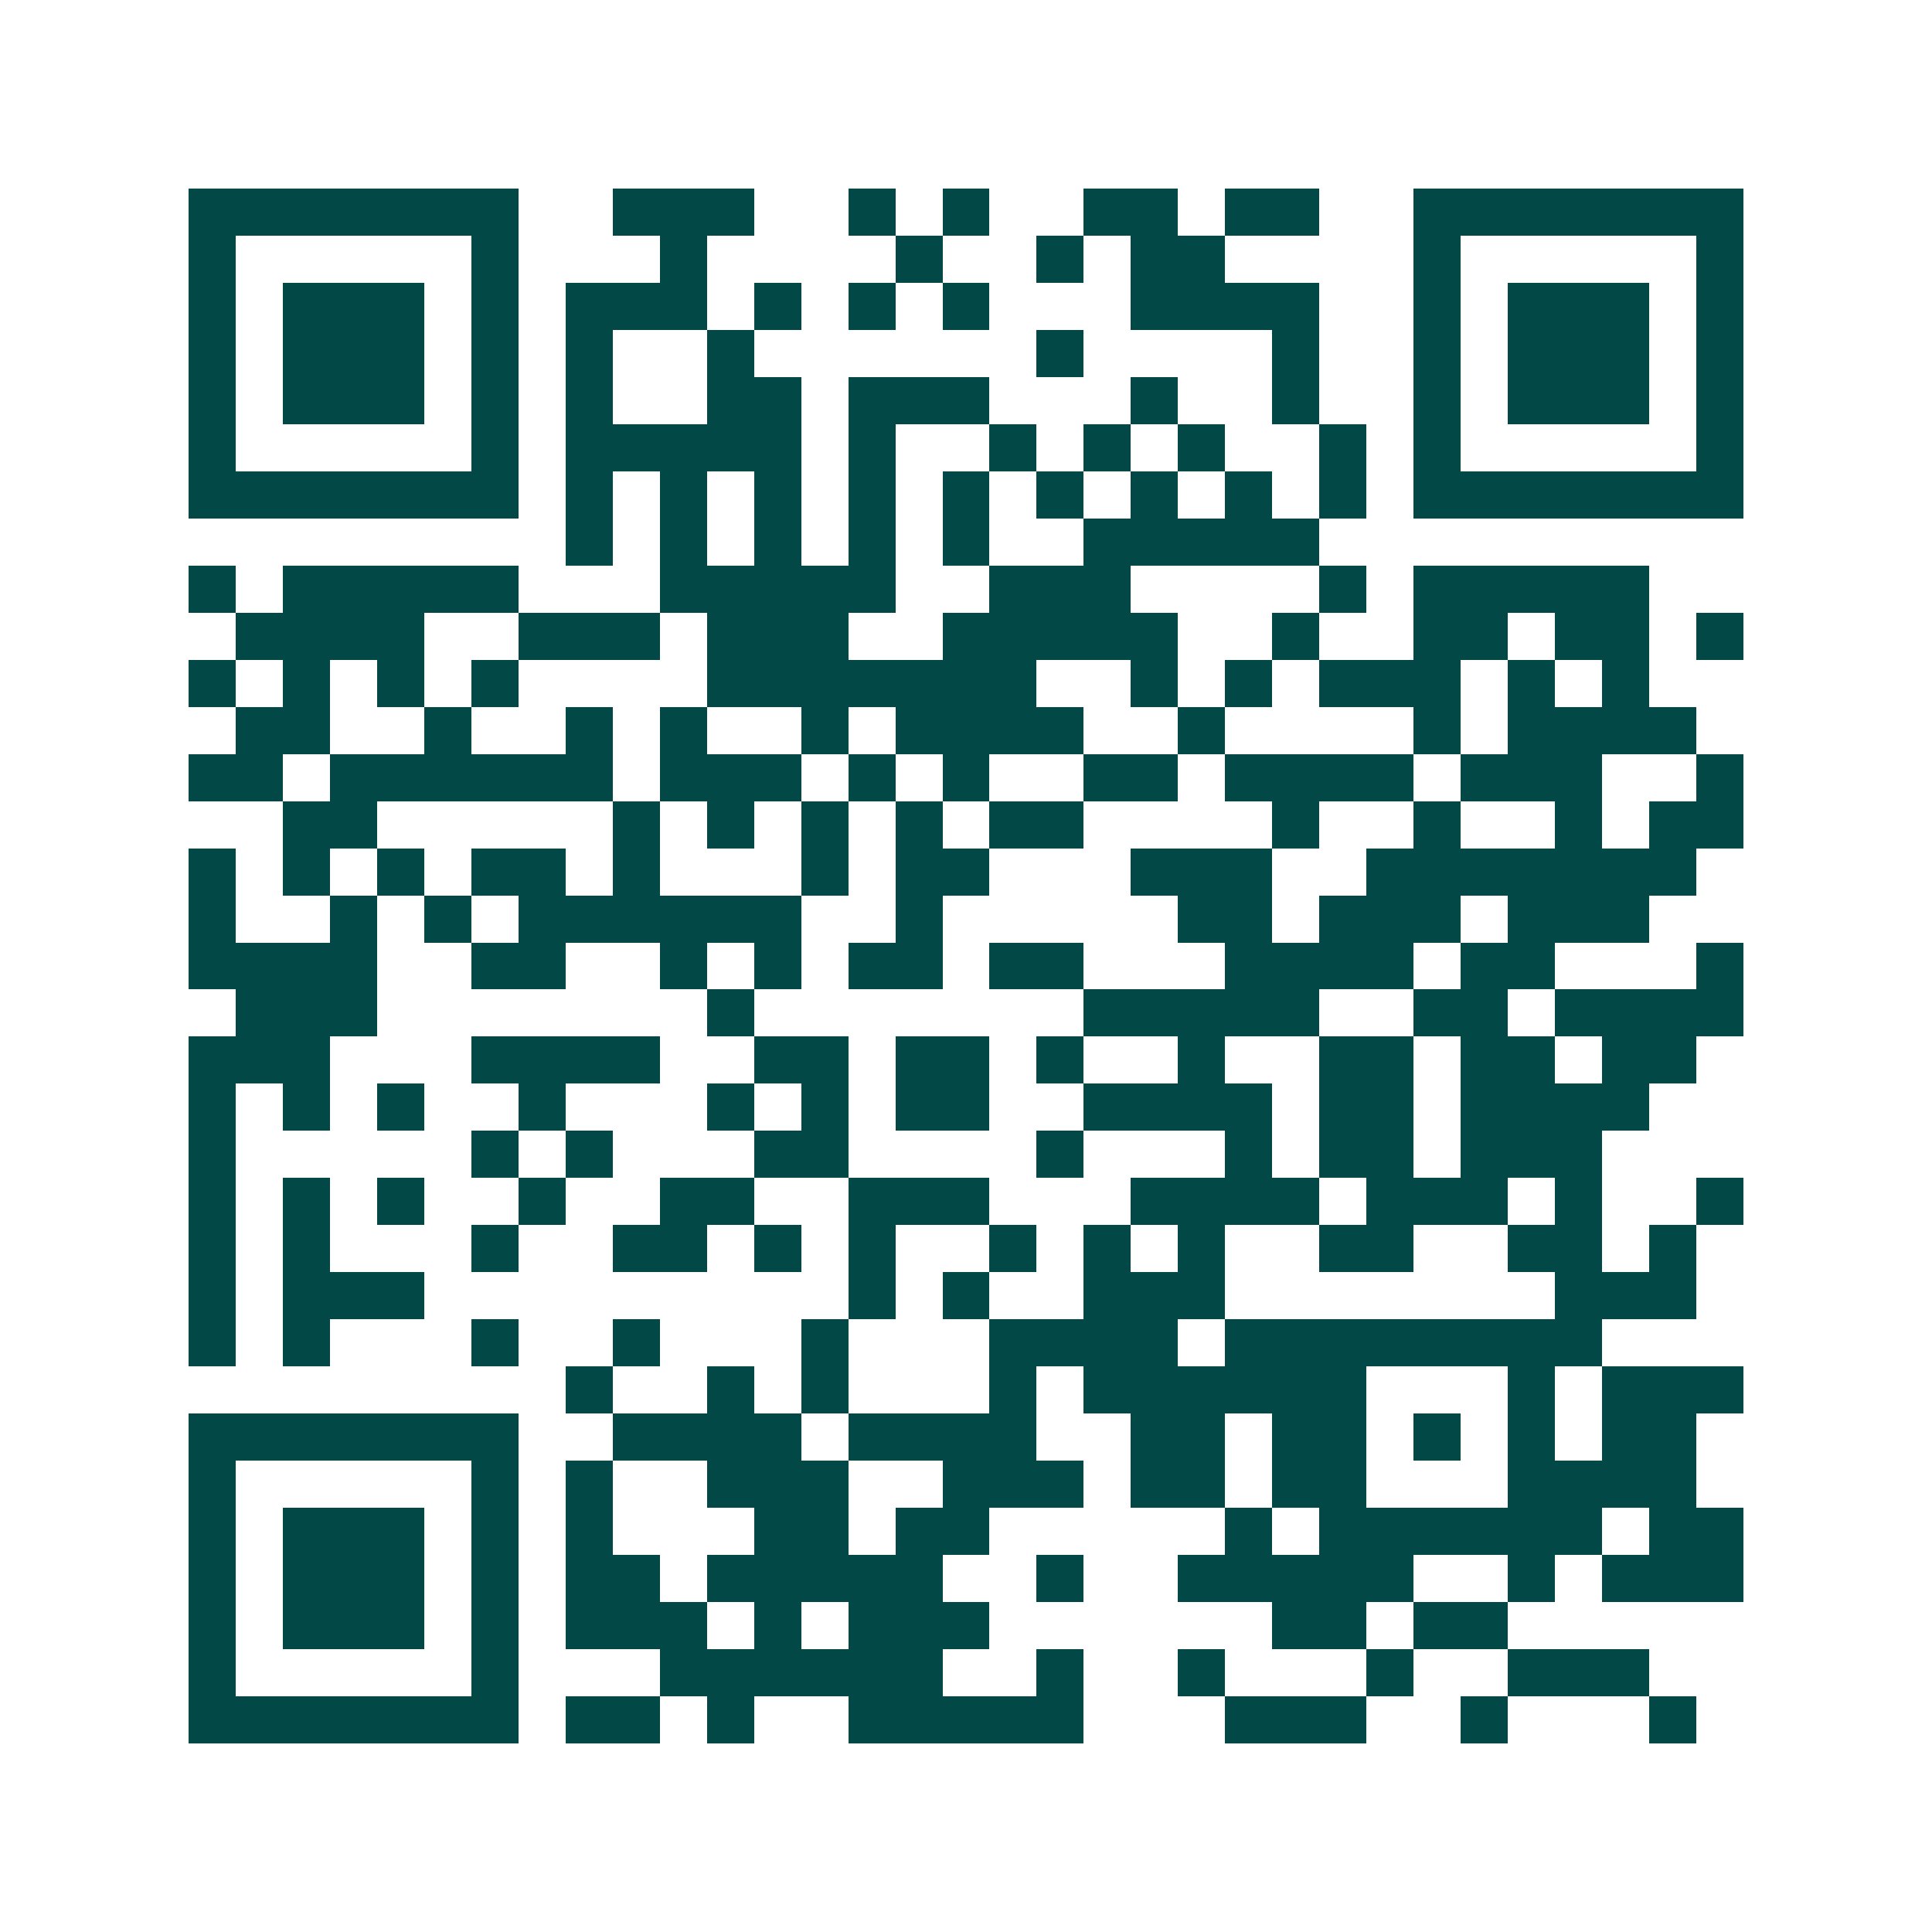 <svg xmlns="http://www.w3.org/2000/svg" width="200" height="200" viewBox="0 0 41 41" shape-rendering="crispEdges"><path fill="#ffffff" d="M0 0h41v41H0z"/><path stroke="#014847" d="M4 4.5h7m2 0h3m2 0h1m1 0h1m2 0h2m1 0h2m2 0h7M4 5.5h1m5 0h1m3 0h1m4 0h1m2 0h1m1 0h2m4 0h1m5 0h1M4 6.5h1m1 0h3m1 0h1m1 0h3m1 0h1m1 0h1m1 0h1m3 0h4m2 0h1m1 0h3m1 0h1M4 7.5h1m1 0h3m1 0h1m1 0h1m2 0h1m6 0h1m4 0h1m2 0h1m1 0h3m1 0h1M4 8.5h1m1 0h3m1 0h1m1 0h1m2 0h2m1 0h3m3 0h1m2 0h1m2 0h1m1 0h3m1 0h1M4 9.5h1m5 0h1m1 0h5m1 0h1m2 0h1m1 0h1m1 0h1m2 0h1m1 0h1m5 0h1M4 10.5h7m1 0h1m1 0h1m1 0h1m1 0h1m1 0h1m1 0h1m1 0h1m1 0h1m1 0h1m1 0h7M12 11.5h1m1 0h1m1 0h1m1 0h1m1 0h1m2 0h5M4 12.5h1m1 0h5m3 0h5m2 0h3m4 0h1m1 0h5M5 13.5h4m2 0h3m1 0h3m2 0h5m2 0h1m2 0h2m1 0h2m1 0h1M4 14.5h1m1 0h1m1 0h1m1 0h1m4 0h7m2 0h1m1 0h1m1 0h3m1 0h1m1 0h1M5 15.5h2m2 0h1m2 0h1m1 0h1m2 0h1m1 0h4m2 0h1m4 0h1m1 0h4M4 16.5h2m1 0h6m1 0h3m1 0h1m1 0h1m2 0h2m1 0h4m1 0h3m2 0h1M6 17.5h2m5 0h1m1 0h1m1 0h1m1 0h1m1 0h2m4 0h1m2 0h1m2 0h1m1 0h2M4 18.5h1m1 0h1m1 0h1m1 0h2m1 0h1m3 0h1m1 0h2m3 0h3m2 0h7M4 19.5h1m2 0h1m1 0h1m1 0h6m2 0h1m5 0h2m1 0h3m1 0h3M4 20.5h4m2 0h2m2 0h1m1 0h1m1 0h2m1 0h2m3 0h4m1 0h2m3 0h1M5 21.5h3m7 0h1m7 0h5m2 0h2m1 0h4M4 22.5h3m3 0h4m2 0h2m1 0h2m1 0h1m2 0h1m2 0h2m1 0h2m1 0h2M4 23.5h1m1 0h1m1 0h1m2 0h1m3 0h1m1 0h1m1 0h2m2 0h4m1 0h2m1 0h4M4 24.5h1m5 0h1m1 0h1m3 0h2m4 0h1m3 0h1m1 0h2m1 0h3M4 25.5h1m1 0h1m1 0h1m2 0h1m2 0h2m2 0h3m3 0h4m1 0h3m1 0h1m2 0h1M4 26.5h1m1 0h1m3 0h1m2 0h2m1 0h1m1 0h1m2 0h1m1 0h1m1 0h1m2 0h2m2 0h2m1 0h1M4 27.5h1m1 0h3m9 0h1m1 0h1m2 0h3m7 0h3M4 28.5h1m1 0h1m3 0h1m2 0h1m3 0h1m3 0h4m1 0h8M12 29.5h1m2 0h1m1 0h1m3 0h1m1 0h6m3 0h1m1 0h3M4 30.5h7m2 0h4m1 0h4m2 0h2m1 0h2m1 0h1m1 0h1m1 0h2M4 31.5h1m5 0h1m1 0h1m2 0h3m2 0h3m1 0h2m1 0h2m3 0h4M4 32.5h1m1 0h3m1 0h1m1 0h1m3 0h2m1 0h2m5 0h1m1 0h6m1 0h2M4 33.5h1m1 0h3m1 0h1m1 0h2m1 0h5m2 0h1m2 0h5m2 0h1m1 0h3M4 34.5h1m1 0h3m1 0h1m1 0h3m1 0h1m1 0h3m6 0h2m1 0h2M4 35.5h1m5 0h1m3 0h6m2 0h1m2 0h1m3 0h1m2 0h3M4 36.5h7m1 0h2m1 0h1m2 0h5m3 0h3m2 0h1m3 0h1"/></svg>

